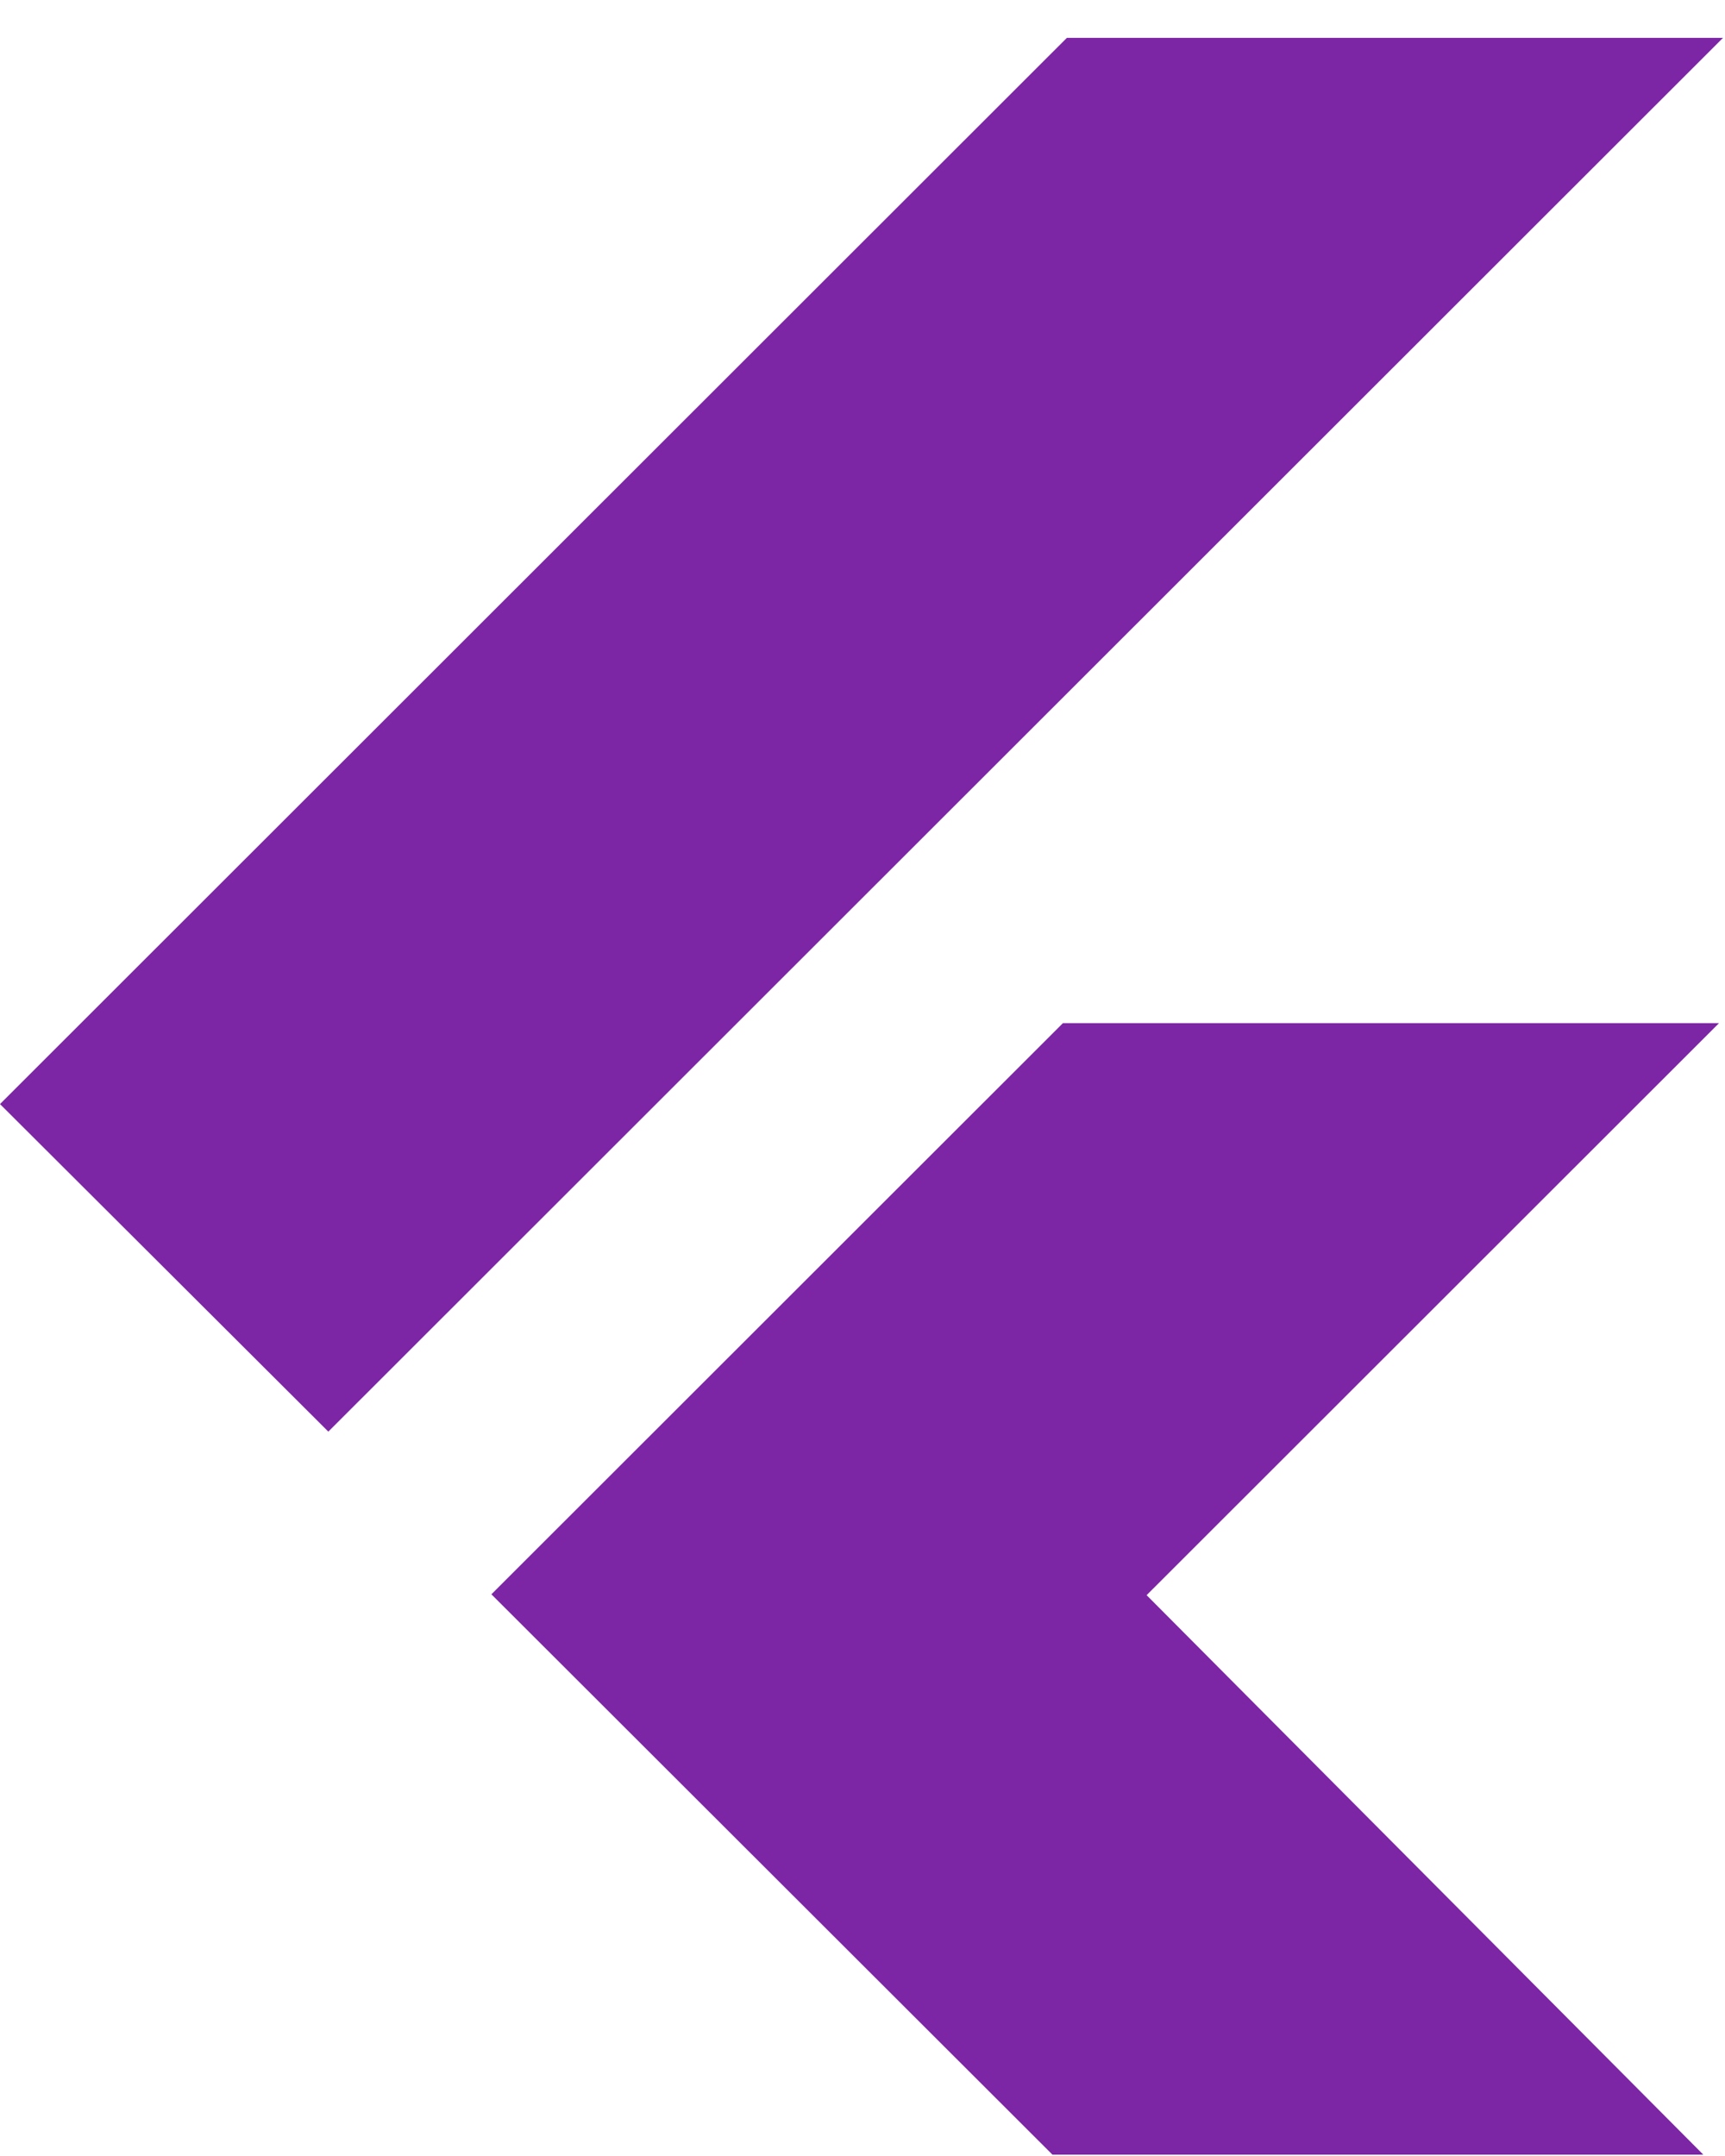 <svg width="44" height="55" viewBox="0 0 44 55" fill="none" xmlns="http://www.w3.org/2000/svg">
<path d="M43.949 0.966L8.375 36.521L0 28.165L27.213 0.966H43.949M43.846 26.102H27.111L12.534 40.671L26.845 54.966H43.447L29.247 40.693L43.846 26.102Z" fill="#7C26A5"/>
</svg>
